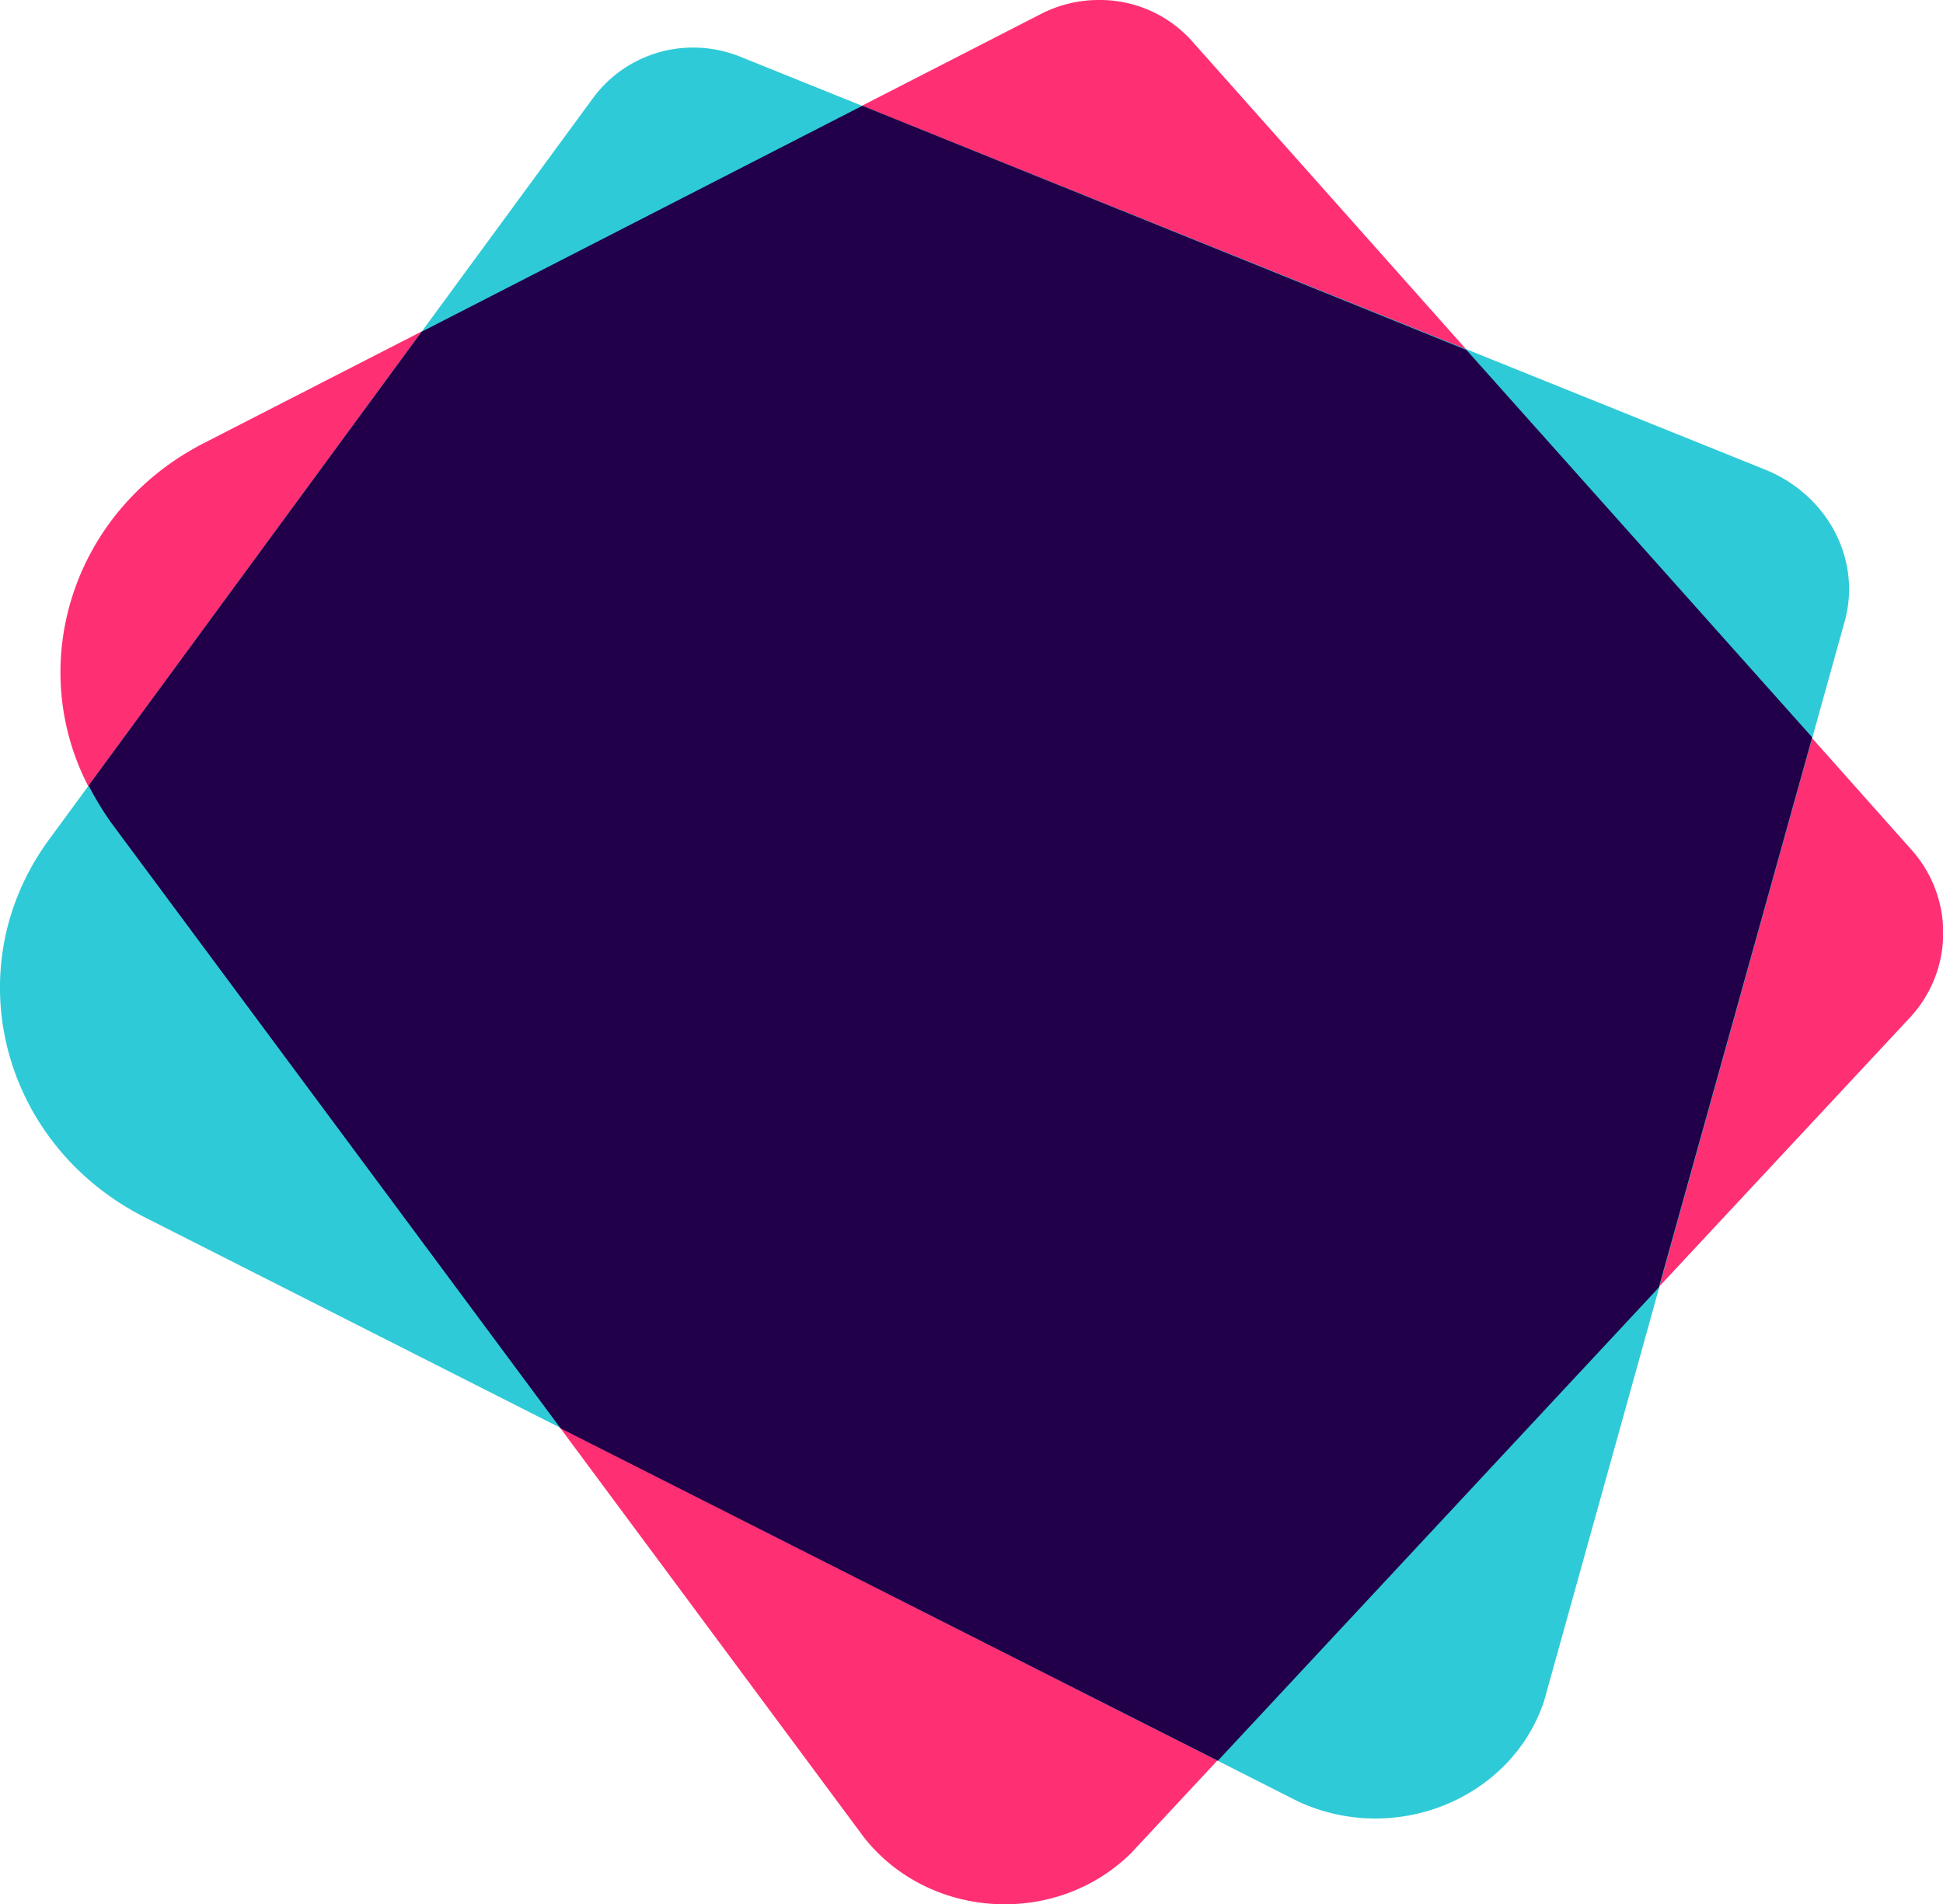 <svg xmlns="http://www.w3.org/2000/svg" viewBox="0 0 310.4 304.24"><defs><style>.cls-1{fill:#ff2f73;}.cls-2{fill:#2fcad7;}.cls-3{fill:#210049;}</style></defs><title>Asset 1</title><g id="Layer_2" data-name="Layer 2"><g id="Layer_1-2" data-name="Layer 1"><path id="_Path_" data-name="&lt;Path&gt;" class="cls-1" d="M166.36,2.2,32.56,70.8c-23,11.8-30,40.2-14.9,60.5l120.4,162.3c10.4,13.1,30.6,14.3,42.6,2.5L305,162.7a19.88,19.88,0,0,0,.3-27L190.36,6.5A19.71,19.71,0,0,0,175.56,0a20.09,20.09,0,0,0-9.2,2.2"/><path id="_Path_2" data-name="&lt;Path&gt;" class="cls-2" d="M94.86,15.5l-87,118.6c-15,20.4-7.8,48.7,15.3,60.4l184.2,93.3c15.5,7.2,34.1-.4,39.3-16l48-172.4c2.8-9.9-2.6-20.2-12.5-24.3l-163.8-66a20.18,20.18,0,0,0-7.6-1.5,19.84,19.84,0,0,0-15.9,7.9"/><path class="cls-3" d="M234.26,55.9l-96.5-39L67.36,53l-53.2,72.5a49.64,49.64,0,0,0,3.5,5.8l71.9,96.9,105,53.1L265,205.7l24.5-87.9Z"/></g></g></svg>
